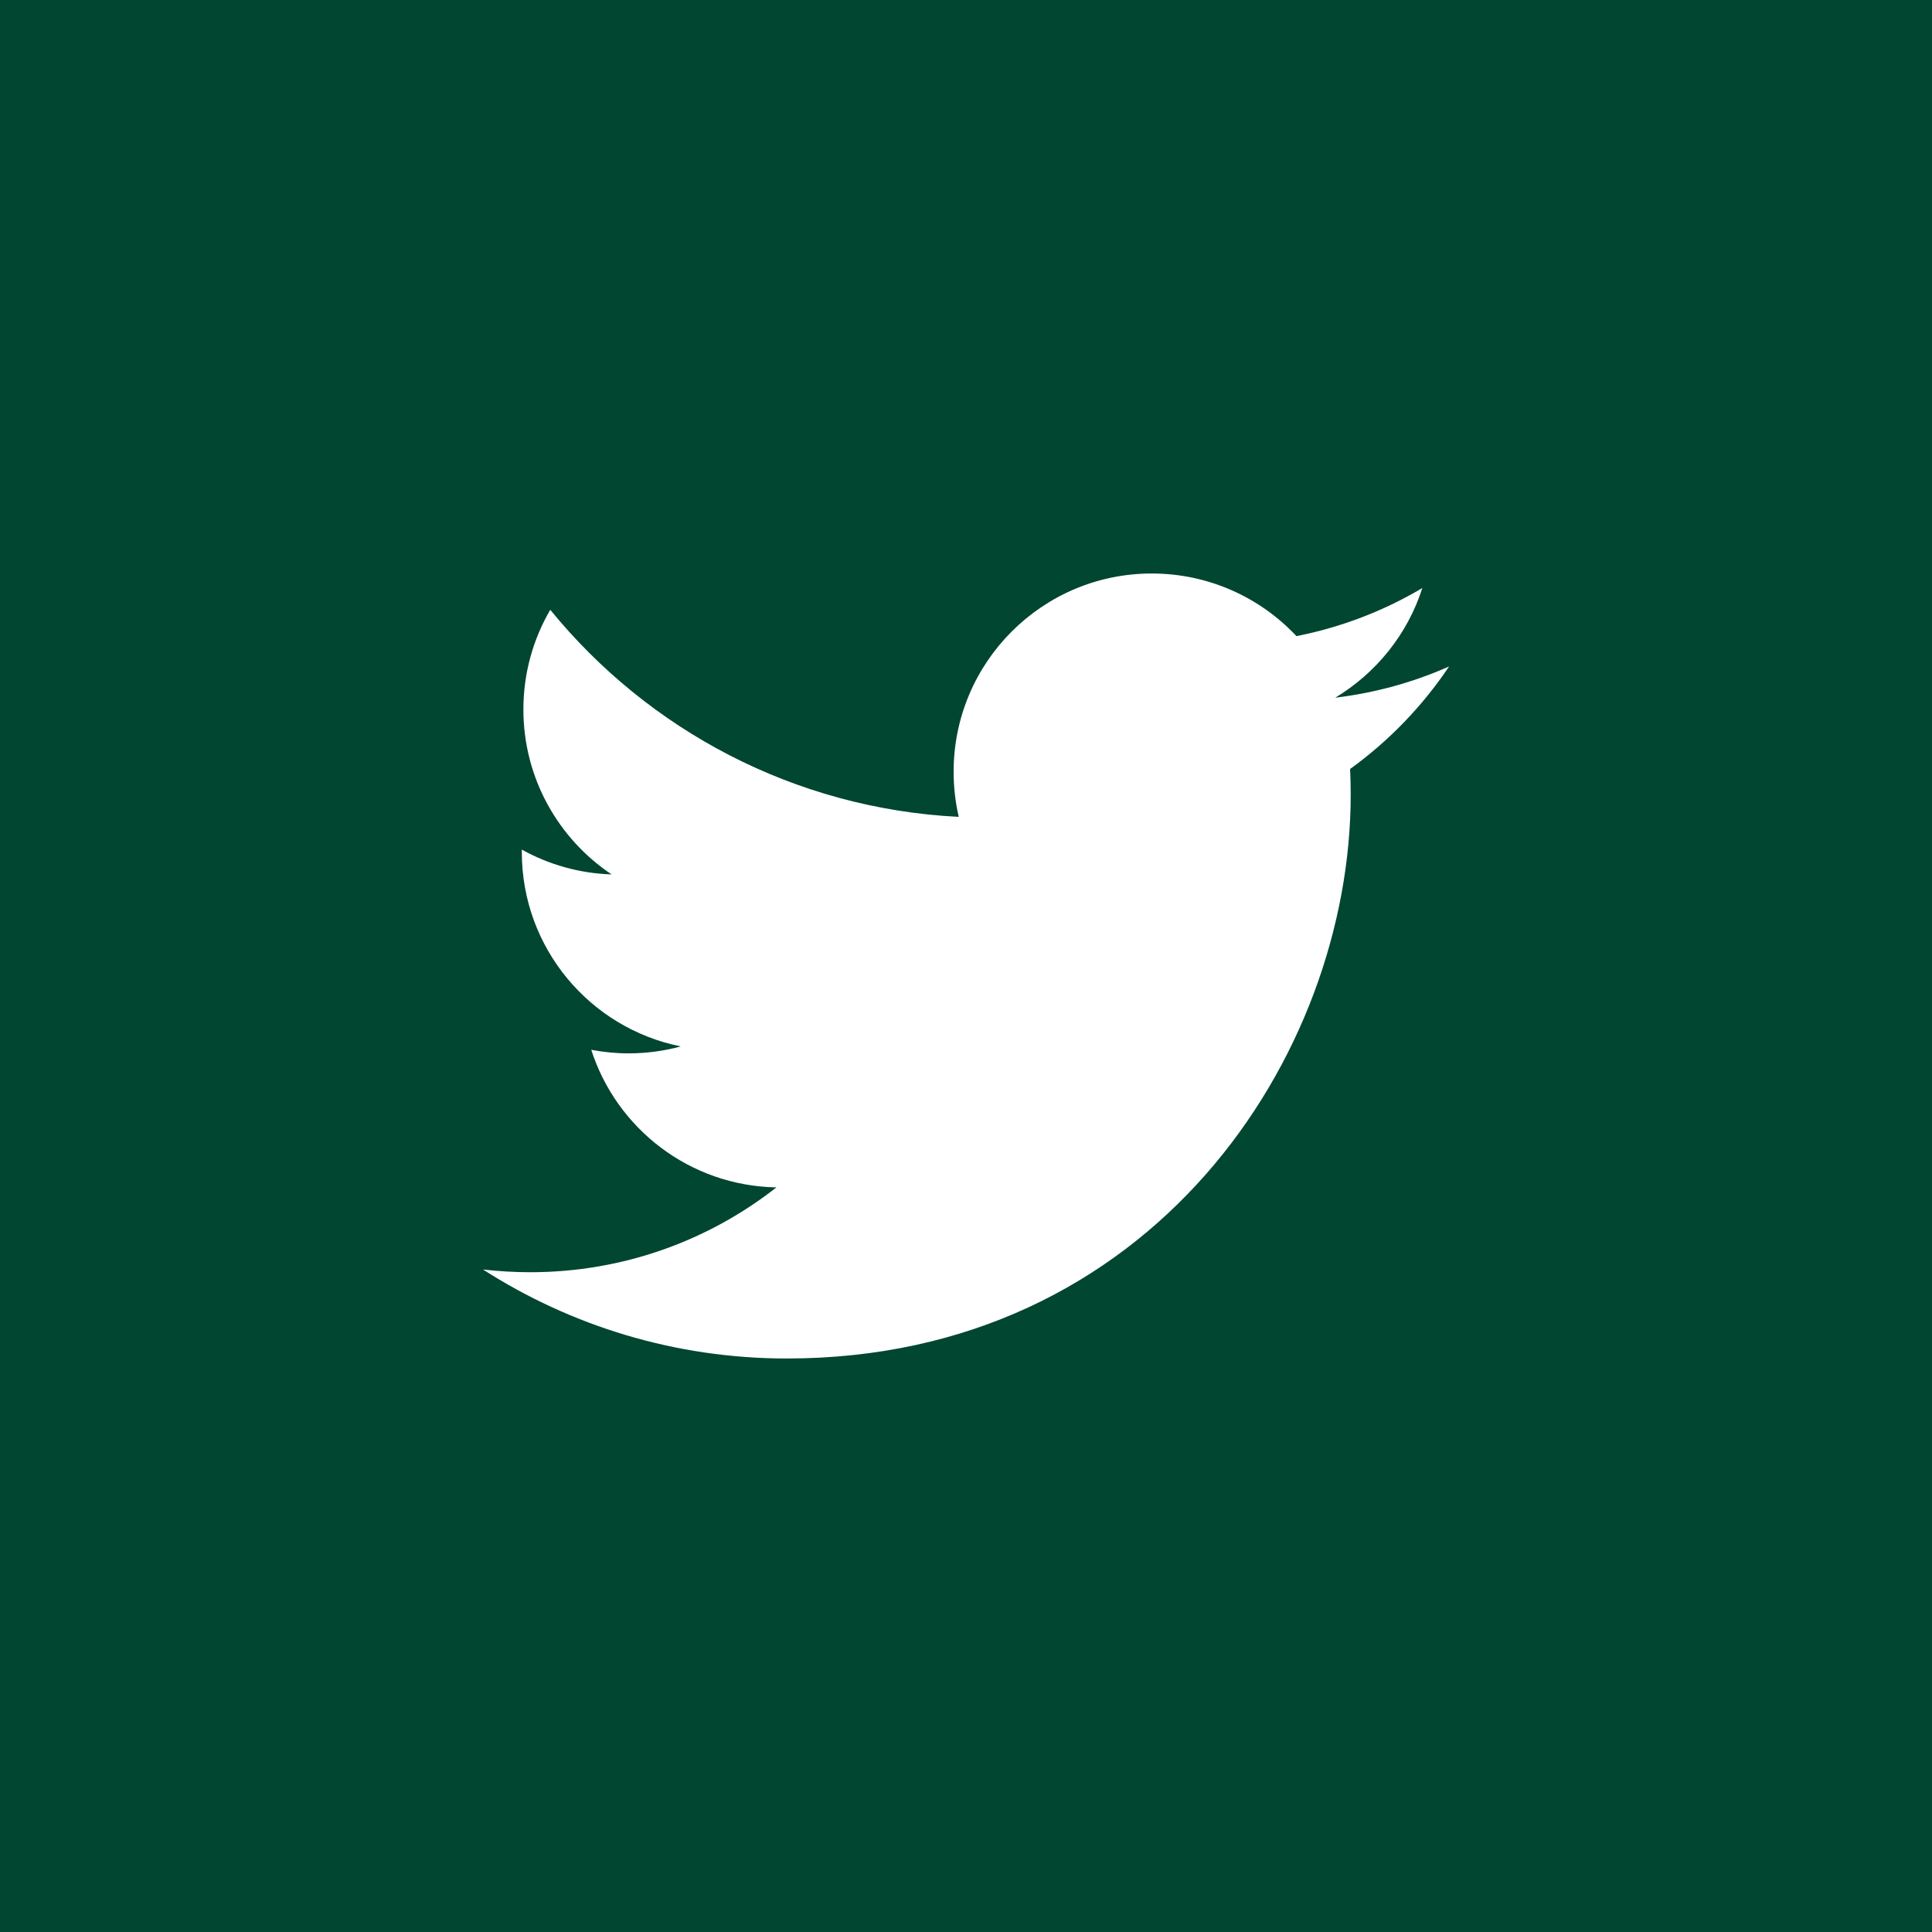 <?xml version="1.0" encoding="utf-8"?>
<!-- Generator: Adobe Illustrator 16.0.0, SVG Export Plug-In . SVG Version: 6.00 Build 0)  -->
<!DOCTYPE svg PUBLIC "-//W3C//DTD SVG 1.1//EN" "http://www.w3.org/Graphics/SVG/1.1/DTD/svg11.dtd">
<svg version="1.1" id="Layer_1" xmlns="http://www.w3.org/2000/svg" xmlns:xlink="http://www.w3.org/1999/xlink" x="0px" y="0px"
	 width="32px" height="32px" viewBox="0 0 32 32" enable-background="new 0 0 32 32" xml:space="preserve">
<g>
	<defs>
		<rect id="SVGID_1_" width="32" height="32"/>
	</defs>
	<clipPath id="SVGID_2_">
		<use xlink:href="#SVGID_1_"  overflow="visible"/>
	</clipPath>
	<path clip-path="url(#SVGID_2_)" fill="#004631" d="M0,32h32V0H0V32z M22.362,12.737c0.006,0.141,0.01,0.282,0.01,0.425
		c0,4.337-3.302,9.339-9.34,9.339c-1.854,0-3.579-0.543-5.032-1.474c0.257,0.029,0.518,0.045,0.783,0.045
		c1.538,0,2.953-0.524,4.077-1.405c-1.437-0.026-2.649-0.975-3.067-2.279c0.201,0.038,0.406,0.059,0.618,0.059
		c0.299,0,0.589-0.04,0.865-0.115c-1.502-0.301-2.633-1.628-2.633-3.218c0-0.014,0-0.028,0-0.042
		c0.442,0.246,0.949,0.394,1.487,0.411c-0.881-0.589-1.461-1.594-1.461-2.732c0-0.602,0.162-1.166,0.445-1.651
		c1.619,1.986,4.038,3.293,6.766,3.43c-0.056-0.24-0.085-0.491-0.085-0.748c0-1.813,1.47-3.283,3.282-3.283
		c0.945,0,1.798,0.399,2.396,1.037c0.748-0.147,1.451-0.42,2.085-0.796c-0.244,0.766-0.766,1.409-1.442,1.816
		c0.664-0.08,1.296-0.256,1.885-0.517C23.561,11.696,23.003,12.274,22.362,12.737"/>
</g>
</svg>
